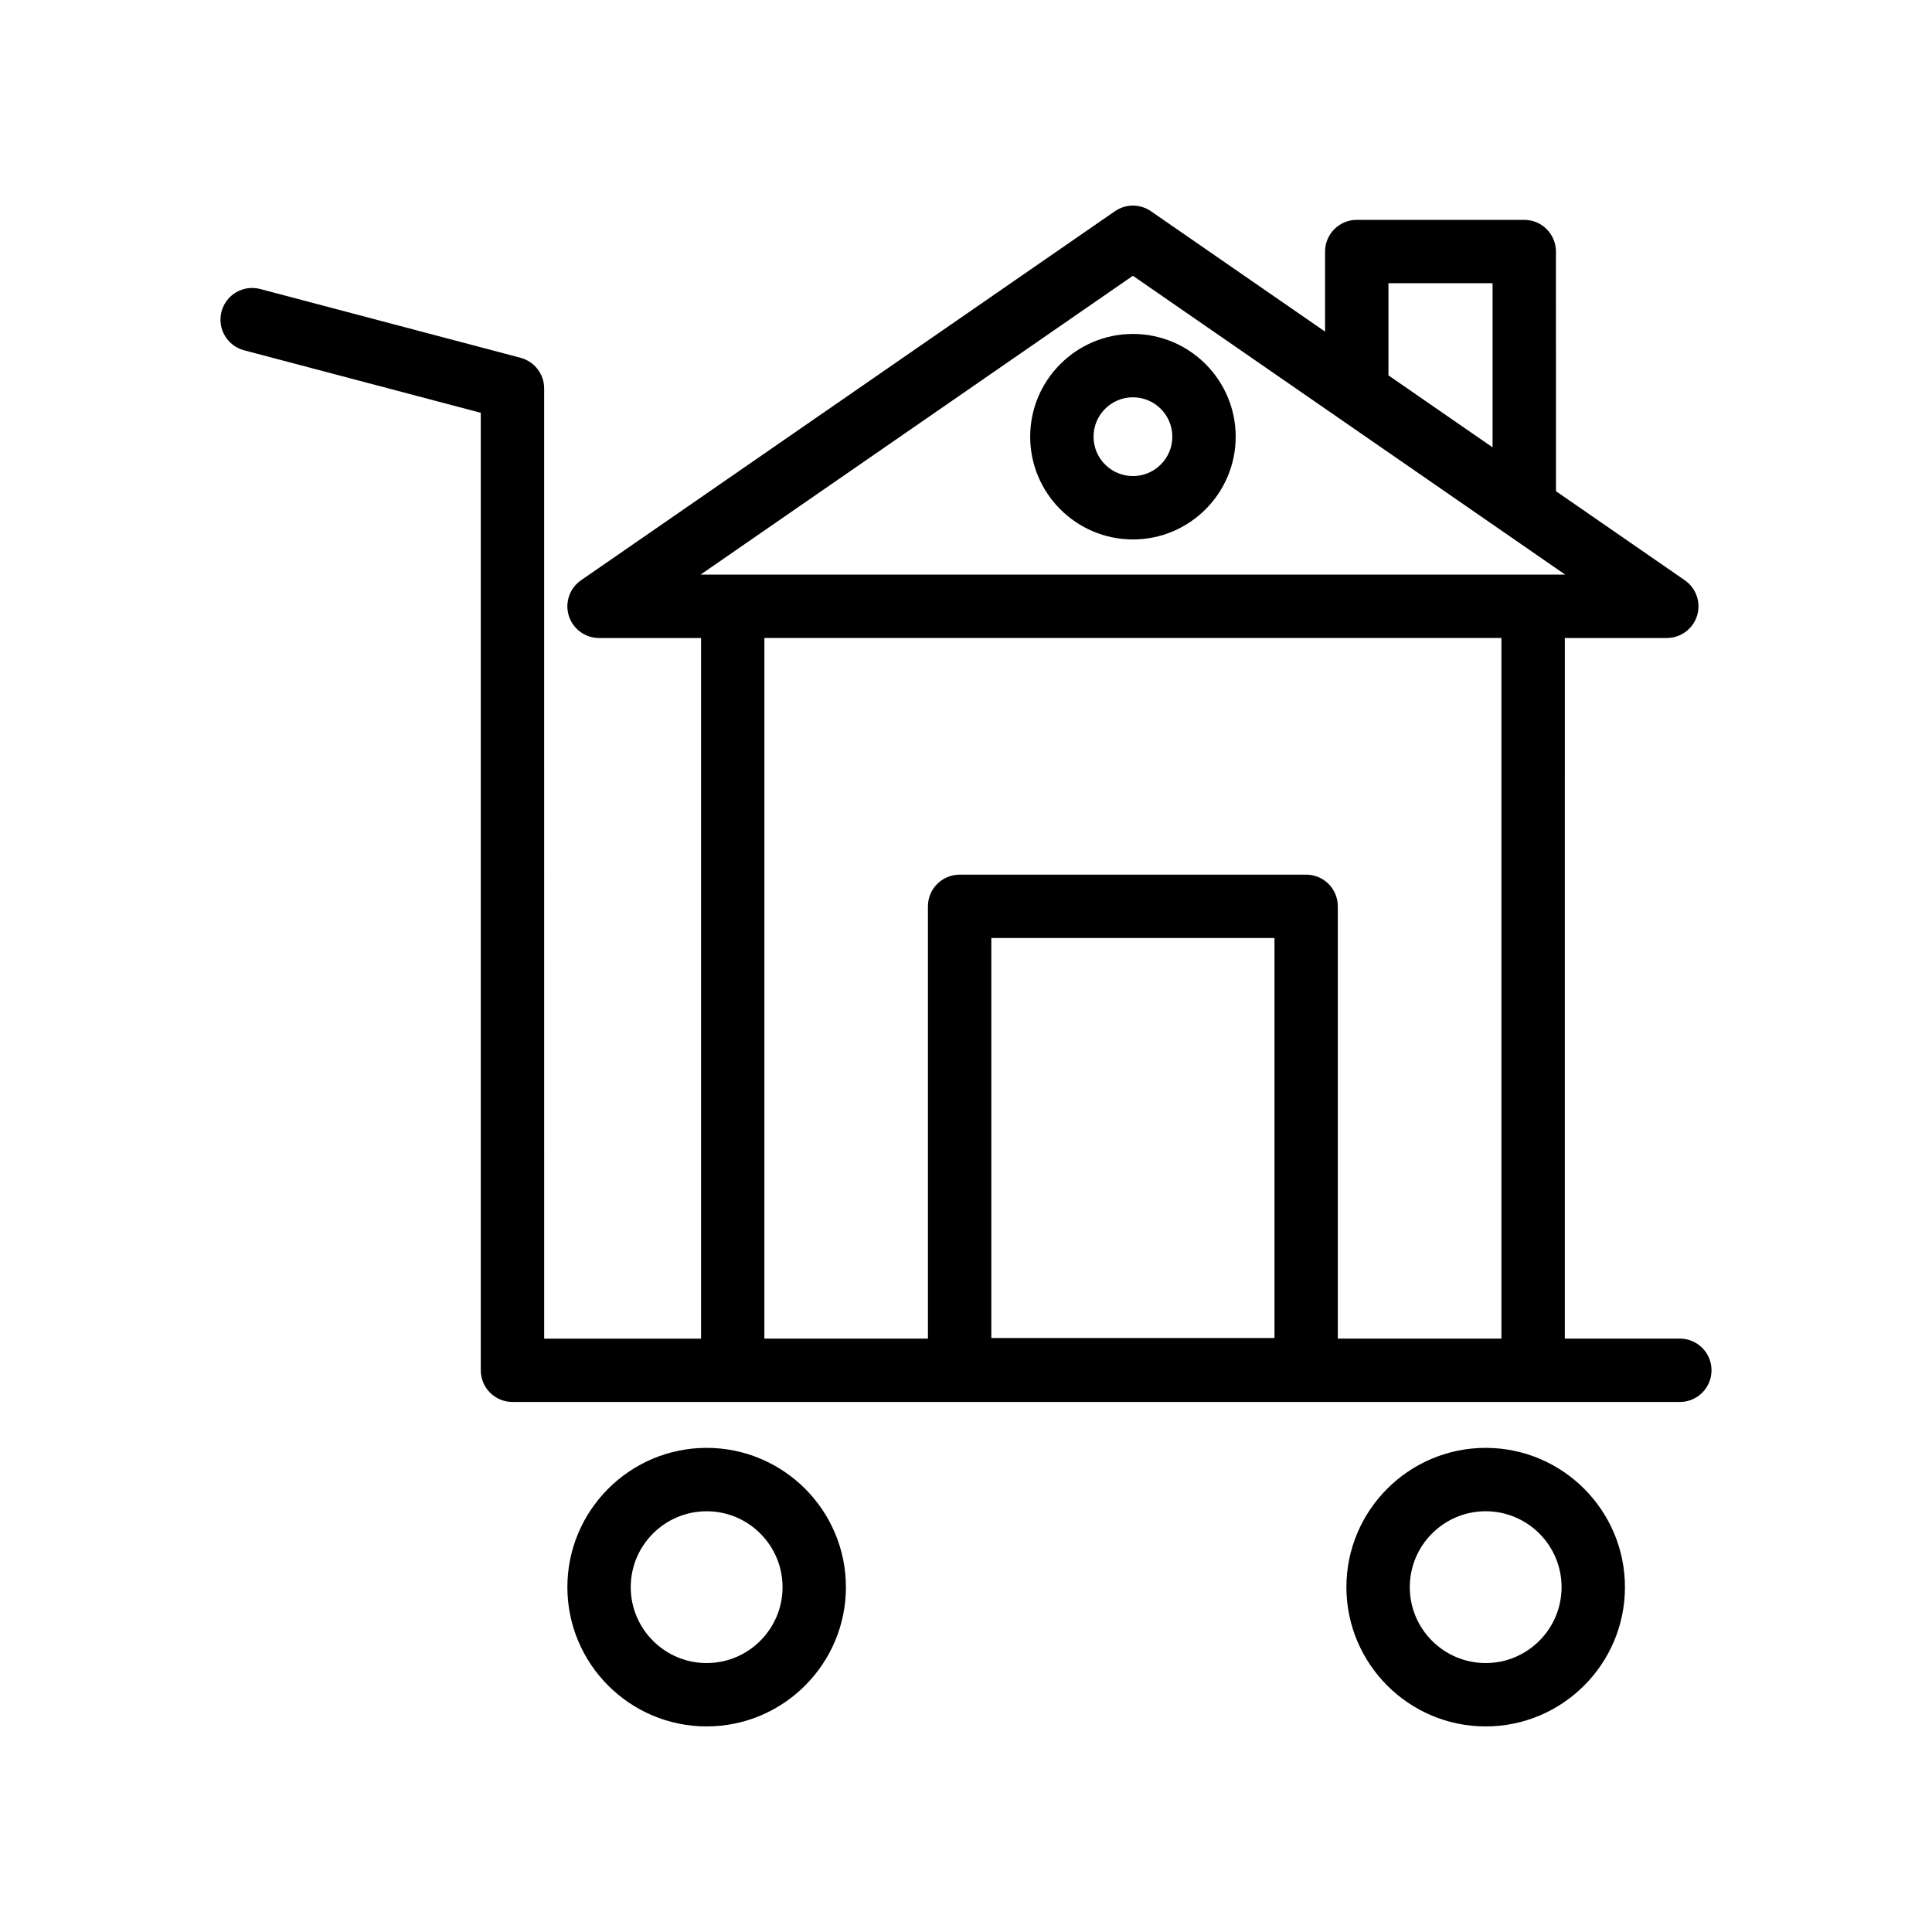 <?xml version="1.0" encoding="UTF-8"?>
<!-- Uploaded to: SVG Repo, www.svgrepo.com, Generator: SVG Repo Mixer Tools -->
<svg fill="#000000" width="800px" height="800px" version="1.1" viewBox="144 144 512 512" xmlns="http://www.w3.org/2000/svg">
 <g>
  <path d="m281.96 238.82-68.992-18.227c-4.492-1.184-9.078 1.488-10.262 5.973-1.184 4.481 1.488 9.078 5.973 10.262l62.734 16.57v253.74c0 4.637 3.754 8.398 8.398 8.398h309.36c4.641 0 8.398-3.758 8.398-8.398 0-4.637-3.754-8.398-8.398-8.398h-30.48l0.004-185.66h27.02c3.672 0 6.922-2.391 8.02-5.894 1.09-3.504-0.223-7.32-3.246-9.41l-34.145-23.605-0.004-63.504c0-4.637-3.754-8.398-8.398-8.398h-44.387c-4.641 0-8.398 3.758-8.398 8.398v21.211l-46.148-31.902c-2.871-1.984-6.676-1.984-9.543 0l-141.48 97.801c-3.027 2.09-4.336 5.902-3.246 9.41 1.098 3.504 4.348 5.894 8.02 5.894h27.027v185.67h-41.574l-0.004-251.8c0-3.812-2.566-7.148-6.246-8.117zm124.75 259.77v-106h75.039v106zm105.24-279.54h27.594v43.5l-27.594-19.074zm-182.29 77.227 114.57-79.195 114.56 79.195zm16.91 16.793h195.32v185.67h-43.355v-114.55c0-4.637-3.754-8.398-8.398-8.398l-91.828 0.004c-4.641 0-8.398 3.758-8.398 8.398v114.55h-43.344z"/>
  <path d="m294.36 564.61c0 20.352 16.555 36.91 36.906 36.91s36.91-16.555 36.91-36.91c0-20.352-16.555-36.91-36.91-36.91-20.352 0.004-36.906 16.559-36.906 36.91zm57.023 0c0 11.09-9.02 20.117-20.117 20.117-11.094 0-20.113-9.023-20.113-20.113 0-11.09 9.02-20.113 20.113-20.113 11.098-0.004 20.117 9.02 20.117 20.109z"/>
  <path d="m537.72 601.52c20.352 0 36.91-16.555 36.91-36.91 0-20.352-16.555-36.91-36.91-36.91-20.352 0-36.91 16.555-36.91 36.91 0.004 20.352 16.559 36.91 36.91 36.91zm0-57.023c11.094 0 20.113 9.023 20.113 20.113 0 11.09-9.02 20.117-20.113 20.117s-20.113-9.023-20.113-20.113c0-11.094 9.02-20.117 20.113-20.117z"/>
  <path d="m444.24 286.96c15.016 0 27.23-12.219 27.23-27.23 0-15.016-12.219-27.23-27.23-27.23-15.016 0-27.23 12.219-27.23 27.23 0 15.012 12.215 27.23 27.23 27.23zm0-37.672c5.758 0 10.438 4.684 10.438 10.438 0 5.758-4.684 10.438-10.438 10.438-5.758 0-10.438-4.684-10.438-10.438s4.68-10.438 10.438-10.438z"/>
 </g>
</svg>